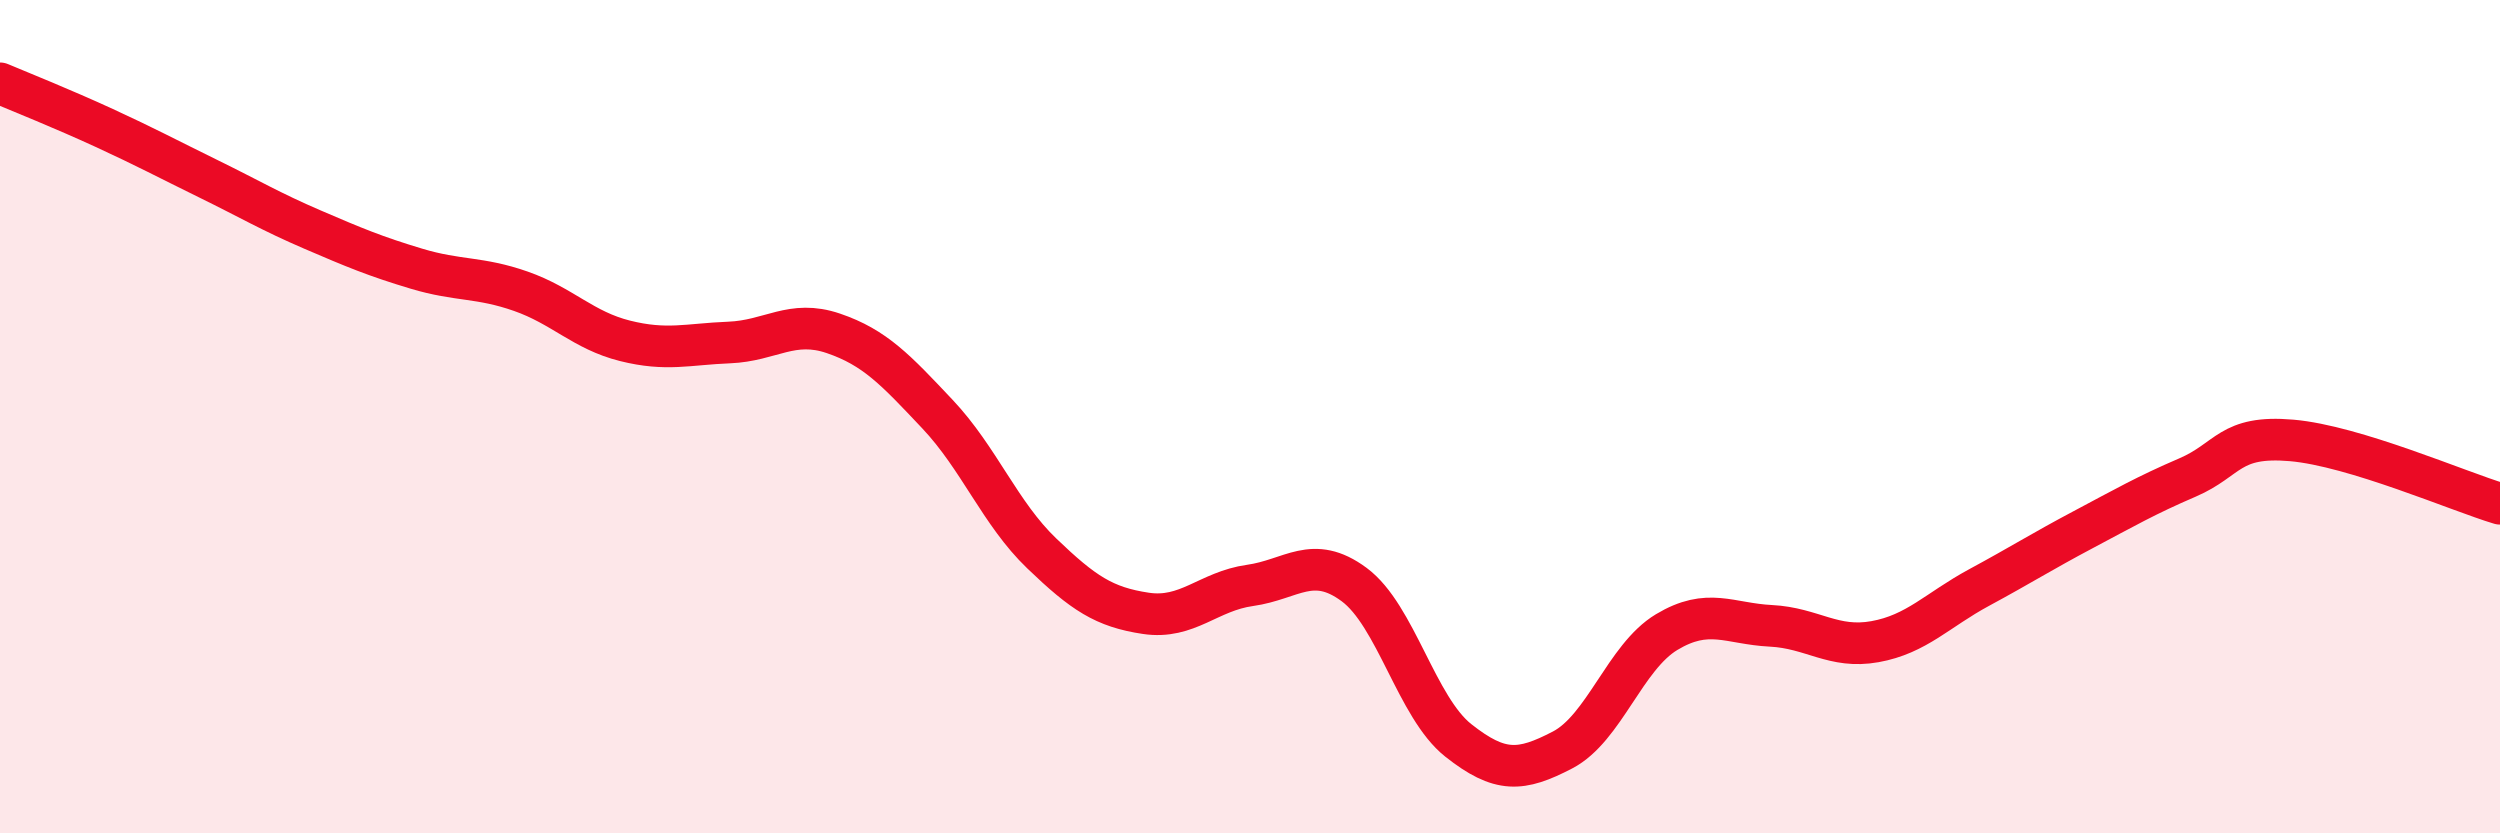 
    <svg width="60" height="20" viewBox="0 0 60 20" xmlns="http://www.w3.org/2000/svg">
      <path
        d="M 0,2 C 0.5,2.21 1.5,2.61 2.5,3.07 C 3.5,3.53 4,3.8 5,4.29 C 6,4.78 6.5,5.08 7.5,5.51 C 8.5,5.94 9,6.15 10,6.45 C 11,6.75 11.5,6.64 12.5,6.99 C 13.5,7.34 14,7.93 15,8.18 C 16,8.43 16.5,8.26 17.5,8.22 C 18.5,8.18 19,7.66 20,8 C 21,8.34 21.5,8.88 22.5,9.94 C 23.5,11 24,12.32 25,13.28 C 26,14.24 26.5,14.57 27.5,14.72 C 28.5,14.87 29,14.19 30,14.05 C 31,13.91 31.5,13.29 32.5,14.03 C 33.5,14.77 34,16.98 35,17.77 C 36,18.56 36.5,18.52 37.5,18 C 38.5,17.48 39,15.77 40,15.17 C 41,14.57 41.5,14.97 42.5,15.02 C 43.5,15.07 44,15.58 45,15.4 C 46,15.22 46.5,14.64 47.5,14.1 C 48.5,13.56 49,13.24 50,12.71 C 51,12.18 51.5,11.89 52.5,11.46 C 53.5,11.03 53.5,10.44 55,10.57 C 56.5,10.7 59,11.79 60,12.09L60 20L0 20Z"
        fill="#EB0A25"
        opacity="0.1"
        stroke-linecap="round"
        stroke-linejoin="round"
      />
      <path
        d="M 0,2 C 0.5,2.21 1.5,2.61 2.5,3.07 C 3.5,3.53 4,3.8 5,4.29 C 6,4.78 6.5,5.08 7.5,5.51 C 8.5,5.94 9,6.15 10,6.45 C 11,6.75 11.5,6.64 12.5,6.99 C 13.5,7.34 14,7.93 15,8.18 C 16,8.43 16.5,8.26 17.5,8.22 C 18.5,8.18 19,7.66 20,8 C 21,8.34 21.5,8.88 22.5,9.94 C 23.5,11 24,12.32 25,13.28 C 26,14.24 26.5,14.57 27.5,14.72 C 28.5,14.87 29,14.19 30,14.05 C 31,13.91 31.5,13.29 32.5,14.03 C 33.5,14.77 34,16.98 35,17.77 C 36,18.56 36.5,18.52 37.5,18 C 38.5,17.48 39,15.77 40,15.17 C 41,14.57 41.5,14.97 42.5,15.02 C 43.5,15.07 44,15.58 45,15.4 C 46,15.22 46.5,14.64 47.5,14.1 C 48.5,13.56 49,13.24 50,12.71 C 51,12.18 51.5,11.89 52.5,11.46 C 53.5,11.03 53.5,10.44 55,10.57 C 56.5,10.7 59,11.79 60,12.09"
        stroke="#EB0A25"
        stroke-width="1"
        fill="none"
        stroke-linecap="round"
        stroke-linejoin="round"
      />
    </svg>
  